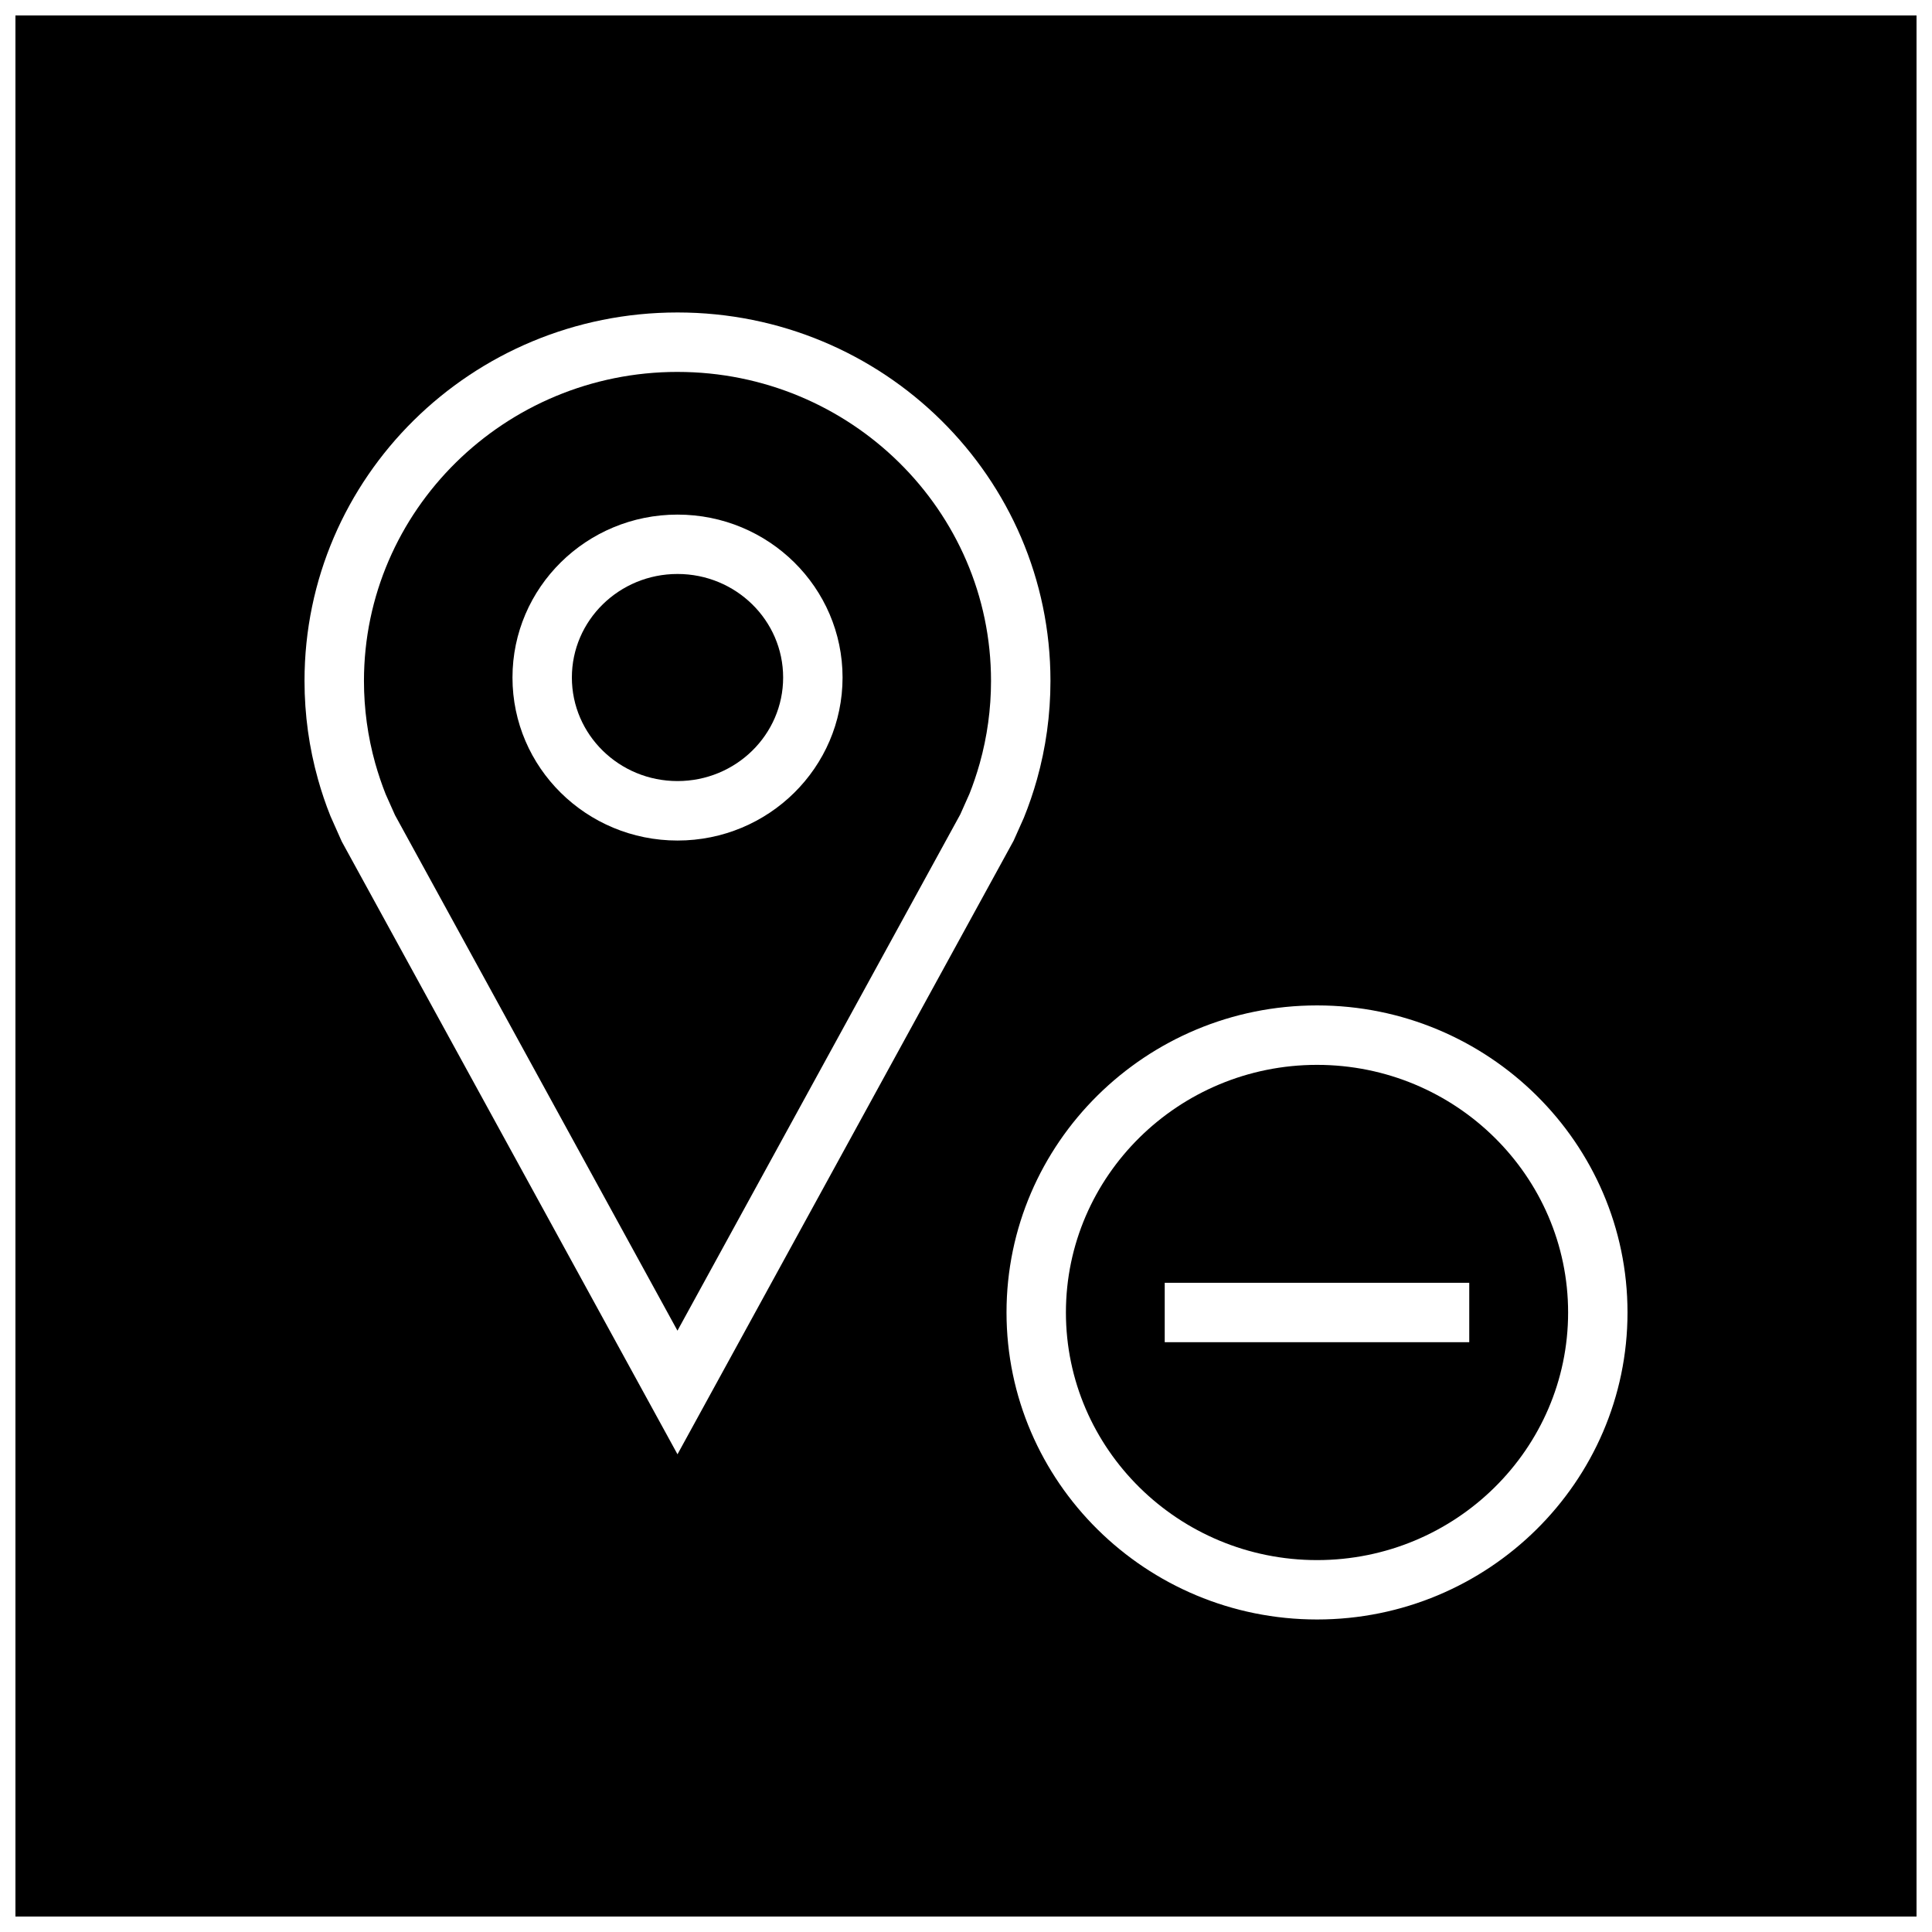 <?xml version="1.0" encoding="UTF-8"?>
<!-- Uploaded to: ICON Repo, www.svgrepo.com, Generator: ICON Repo Mixer Tools -->
<svg width="800px" height="800px" version="1.1" viewBox="144 144 512 512" xmlns="http://www.w3.org/2000/svg">
 <defs>
  <clipPath id="a">
   <path d="m148.09 148.09h503.81v503.81h-503.81z"/>
  </clipPath>
 </defs>
 <g clip-path="url(#a)">
  <path d="m651.9 148.09h-503.81v503.81h503.81zm-417.33 218.92-2.992-6.723c-1.273-3.18-2.379-6.438-3.305-9.762-2.332-8.312-3.574-17.051-3.574-26.105 0-53.906 44.242-97.613 98.844-97.613 54.586 0 98.84 43.707 98.84 97.629 0 9.035-1.242 17.789-3.574 26.105-0.977 3.481-2.141 6.879-3.481 10.188l-2.707 6.062-89.078 162.61zm258.46 206.17c-45.375 0-82.293-36.496-82.293-81.367s36.918-81.367 82.293-81.367 82.277 36.496 82.277 81.367-36.918 81.367-82.277 81.367z"/>
 </g>
 <path d="m351.54 323.55c0 15.152-12.535 27.441-27.992 27.441-15.461 0-27.996-12.289-27.996-27.441 0-15.156 12.535-27.441 27.996-27.441 15.457 0 27.992 12.285 27.992 27.441"/>
 <path d="m323.55 242.56c-45.816 0-83.098 36.73-83.098 81.887 0 7.414 1.008 14.77 2.992 21.852 0.789 2.785 1.715 5.527 2.754 8.156l2.488 5.574 74.848 136.61 74.957-136.83 2.441-5.481c0.914-2.281 1.891-5.148 2.707-8.031 1.984-7.086 2.992-14.438 2.992-21.852 0.012-45.152-37.27-81.883-83.082-81.883zm0 124.19c-24.152 0-43.738-19.332-43.738-43.188 0-23.852 19.586-43.188 43.738-43.188s43.738 19.332 43.738 43.188c-0.02 23.855-19.59 43.188-43.738 43.188z"/>
 <path d="m493.03 426.2c-36.684 0-66.551 29.441-66.551 65.621 0 36.18 29.852 65.621 66.551 65.621s66.535-29.441 66.535-65.621c-0.004-36.18-29.852-65.621-66.535-65.621zm40.336 73.496h-80.703v-15.742h80.703z"/>
</svg>